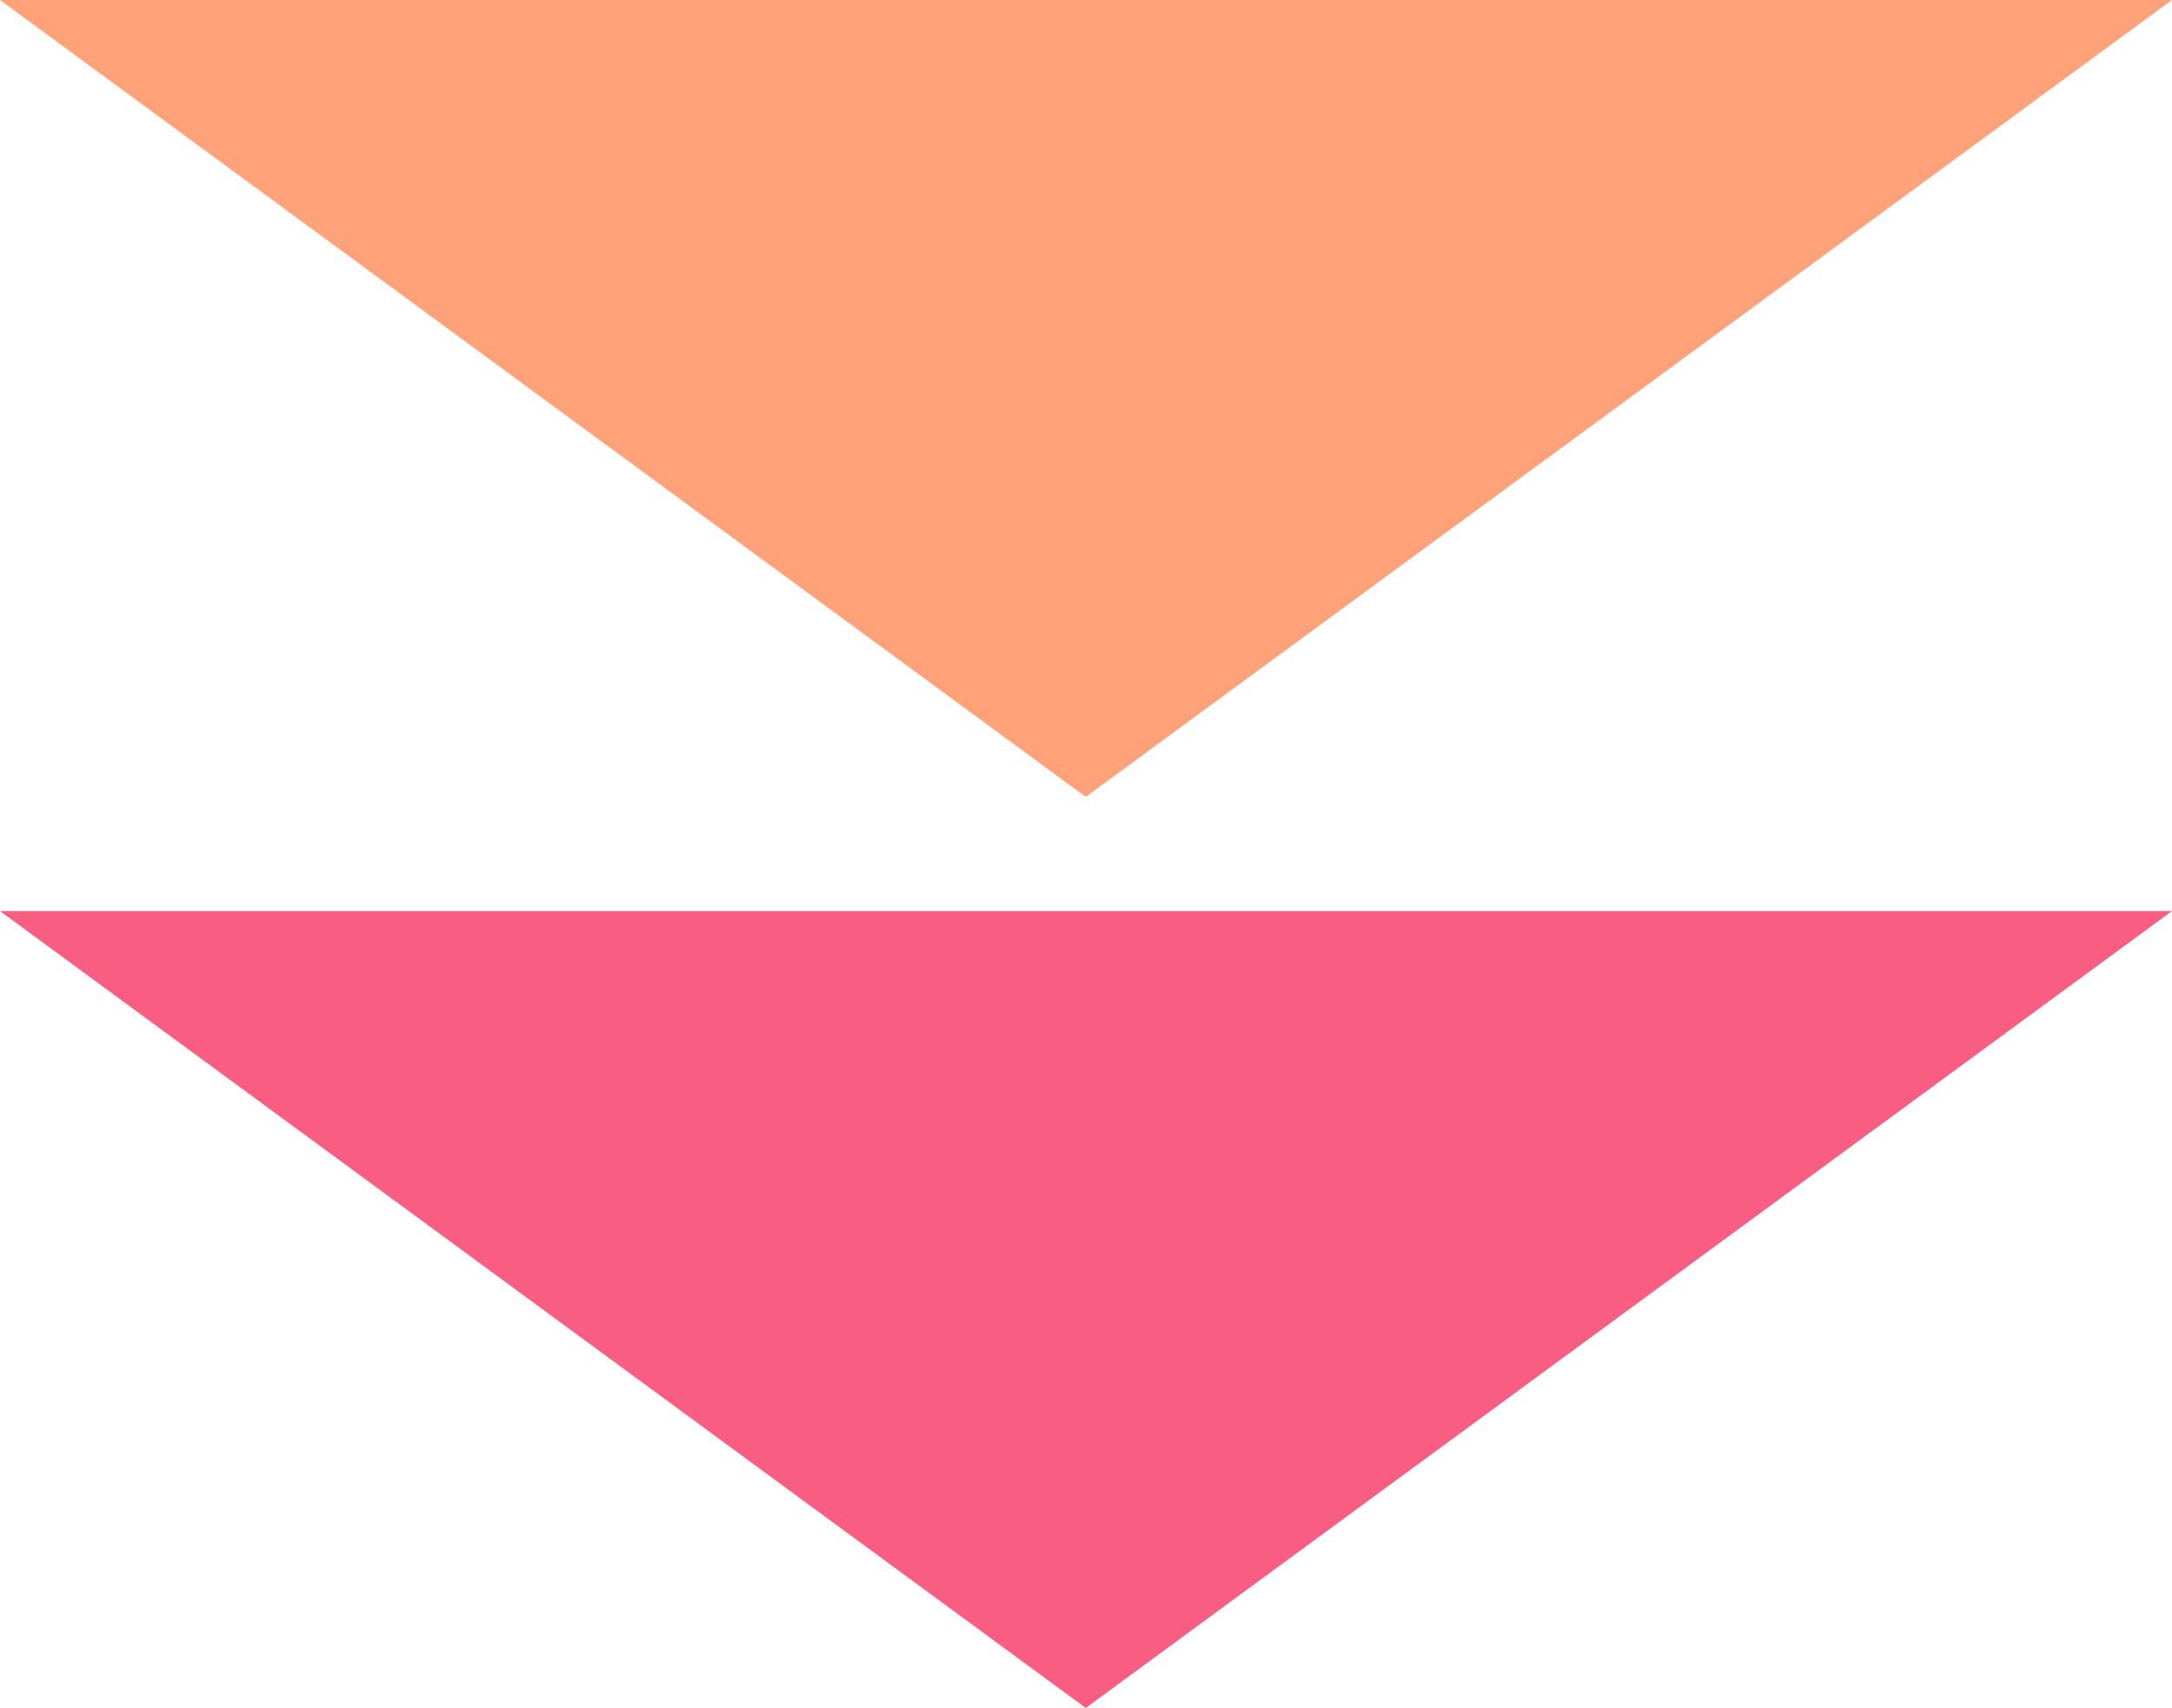 <?xml version="1.0" encoding="UTF-8"?>
<svg id="_レイヤー_2" data-name="レイヤー 2" xmlns="http://www.w3.org/2000/svg" viewBox="0 0 50.23 39.5">
  <defs>
    <style>
      .cls-1 {
        fill: #ffa27a;
      }

      .cls-1, .cls-2 {
        stroke-width: 0px;
      }

      .cls-2 {
        fill: #fa5d82;
      }
    </style>
  </defs>
  <g id="Layer_1" data-name="Layer 1">
    <g>
      <polygon class="cls-1" points="25.11 18.43 50.23 0 0 0 25.11 18.43"/>
      <polygon class="cls-2" points="25.11 39.5 50.23 21.07 0 21.07 25.11 39.5"/>
    </g>
  </g>
</svg>